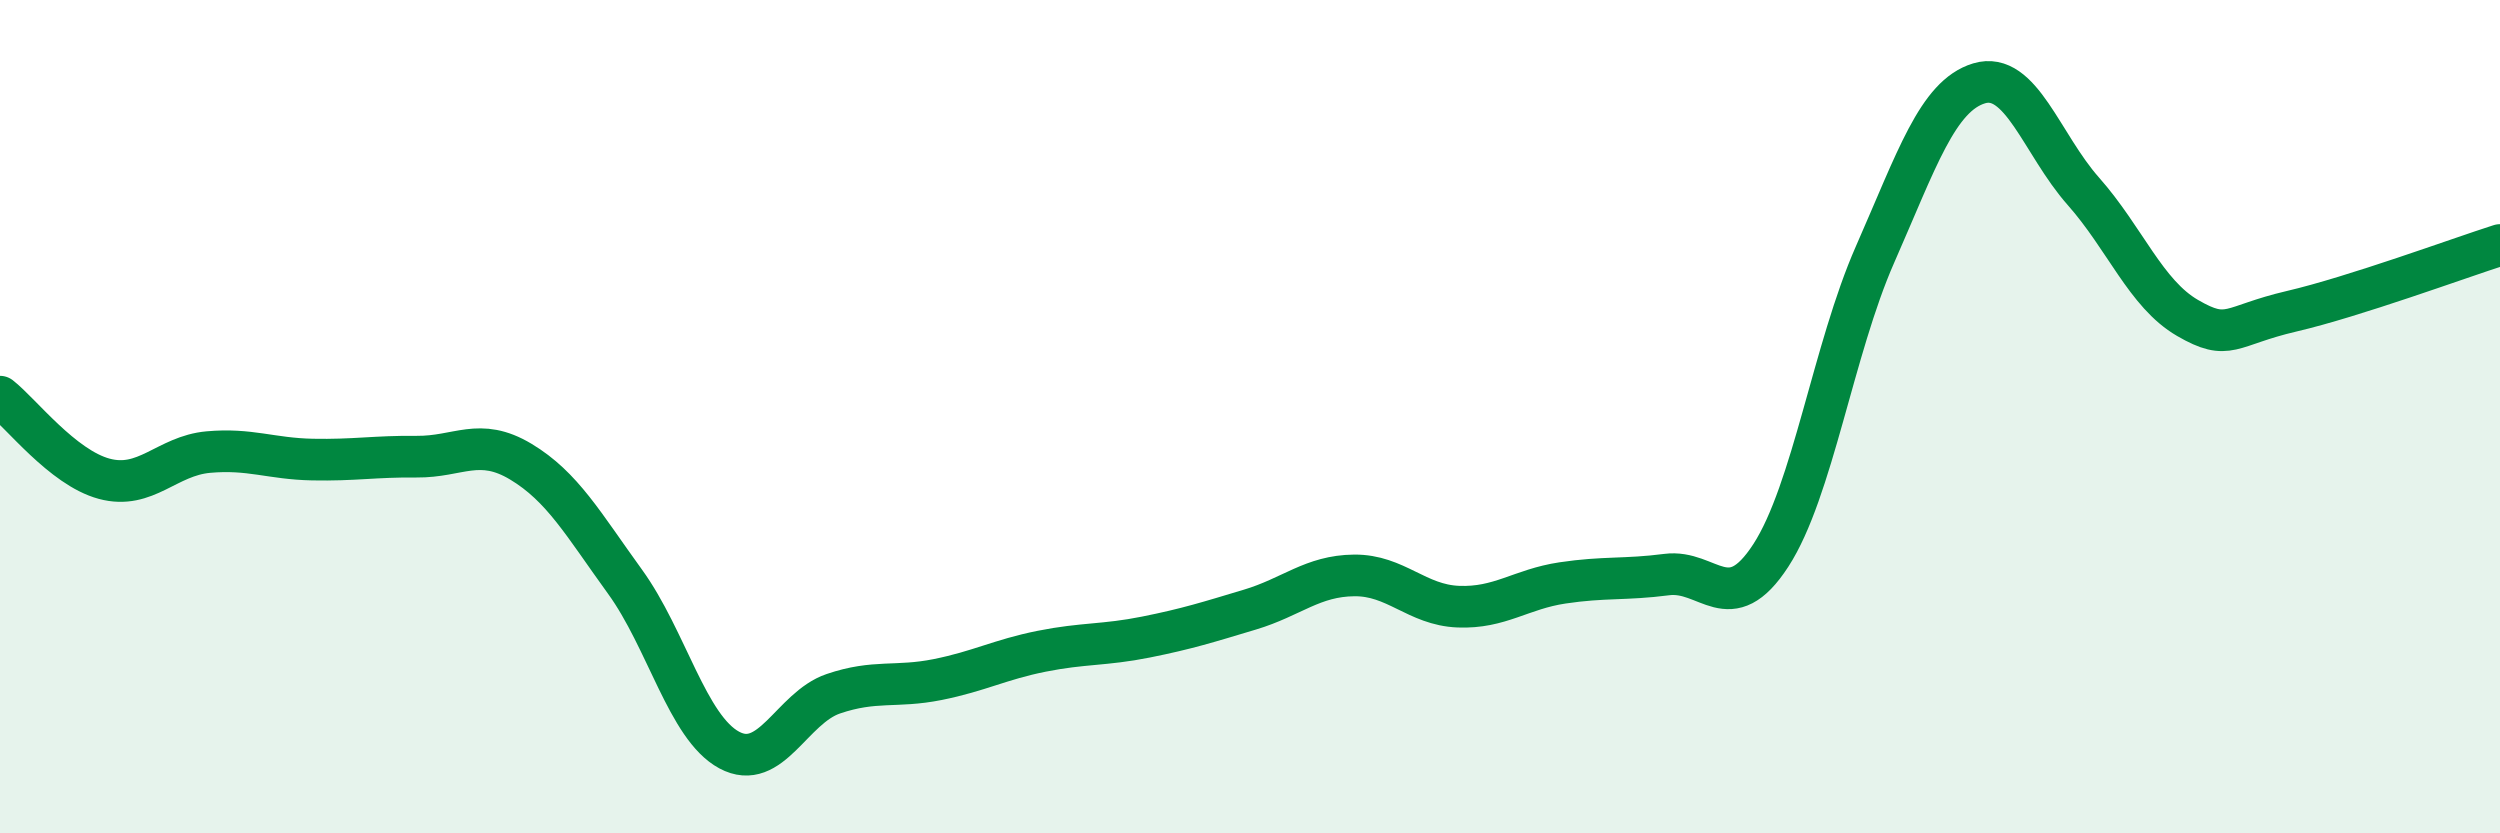 
    <svg width="60" height="20" viewBox="0 0 60 20" xmlns="http://www.w3.org/2000/svg">
      <path
        d="M 0,9.52 C 0.5,9.91 1.5,11.22 2.5,11.49 C 3.5,11.76 4,10.94 5,10.85 C 6,10.76 6.5,11.01 7.5,11.03 C 8.5,11.05 9,10.95 10,10.96 C 11,10.97 11.5,10.48 12.5,11.08 C 13.5,11.68 14,12.58 15,13.96 C 16,15.34 16.5,17.46 17.5,18 C 18.5,18.54 19,16.99 20,16.65 C 21,16.31 21.5,16.51 22.5,16.31 C 23.5,16.11 24,15.83 25,15.63 C 26,15.43 26.5,15.49 27.5,15.29 C 28.5,15.09 29,14.93 30,14.63 C 31,14.33 31.5,13.82 32.5,13.81 C 33.5,13.8 34,14.52 35,14.56 C 36,14.6 36.5,14.14 37.5,13.99 C 38.5,13.84 39,13.92 40,13.79 C 41,13.66 41.5,14.87 42.5,13.33 C 43.5,11.79 44,8.38 45,6.11 C 46,3.84 46.5,2.3 47.5,2 C 48.5,1.7 49,3.46 50,4.59 C 51,5.72 51.5,7.05 52.5,7.63 C 53.5,8.21 53.5,7.82 55,7.47 C 56.5,7.12 59,6.2 60,5.88L60 20L0 20Z"
        fill="#008740"
        opacity="0.1"
        stroke-linecap="round"
        stroke-linejoin="round"
      />
      <path
        d="M 0,9.52 C 0.5,9.91 1.5,11.22 2.5,11.49 C 3.5,11.76 4,10.94 5,10.85 C 6,10.76 6.5,11.01 7.5,11.03 C 8.5,11.05 9,10.95 10,10.96 C 11,10.97 11.5,10.48 12.5,11.08 C 13.5,11.68 14,12.58 15,13.96 C 16,15.34 16.5,17.46 17.5,18 C 18.5,18.54 19,16.99 20,16.65 C 21,16.31 21.5,16.51 22.5,16.31 C 23.5,16.11 24,15.83 25,15.63 C 26,15.43 26.5,15.49 27.5,15.29 C 28.5,15.09 29,14.93 30,14.63 C 31,14.33 31.5,13.82 32.5,13.81 C 33.5,13.8 34,14.52 35,14.56 C 36,14.6 36.5,14.14 37.5,13.99 C 38.5,13.84 39,13.92 40,13.79 C 41,13.66 41.5,14.87 42.5,13.33 C 43.5,11.79 44,8.38 45,6.11 C 46,3.84 46.5,2.3 47.5,2 C 48.5,1.7 49,3.46 50,4.59 C 51,5.72 51.5,7.05 52.5,7.63 C 53.5,8.21 53.5,7.82 55,7.47 C 56.5,7.12 59,6.2 60,5.88"
        stroke="#008740"
        stroke-width="1"
        fill="none"
        stroke-linecap="round"
        stroke-linejoin="round"
      />
    </svg>
  